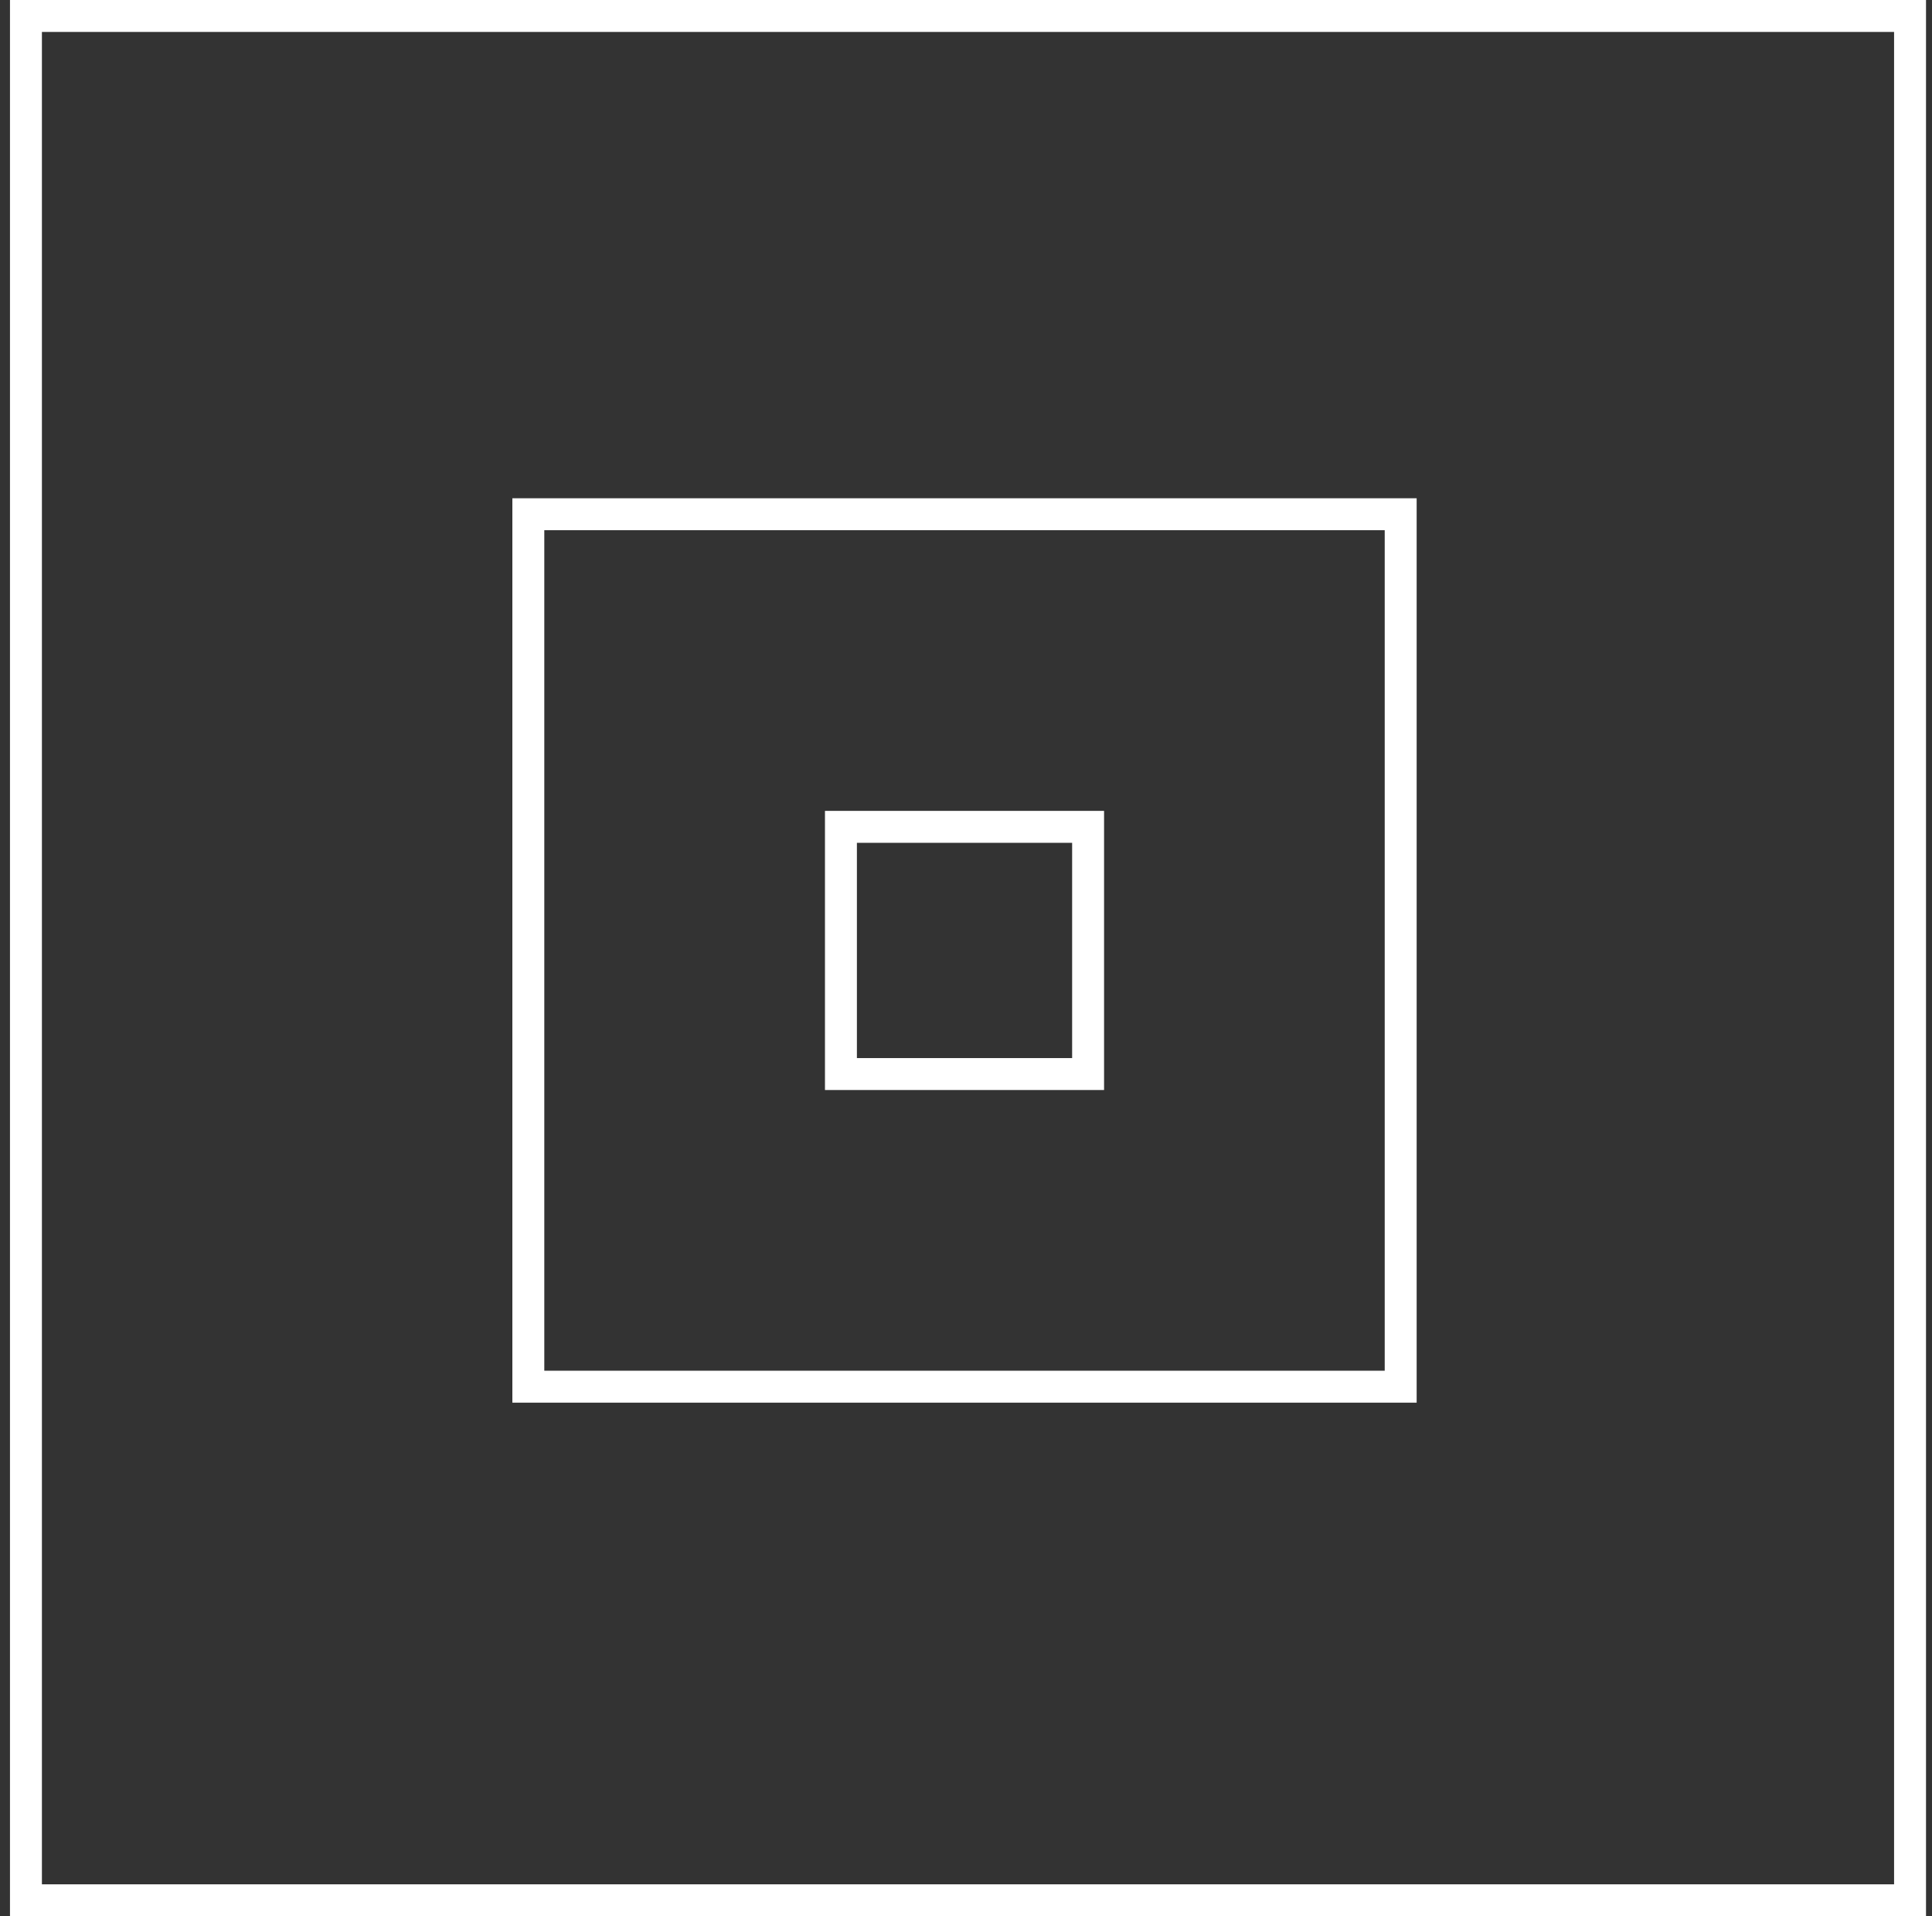 <svg width="121" height="120" viewBox="0 0 121 120" fill="none" xmlns="http://www.w3.org/2000/svg">
<rect x="0" y="0" width="121" height="120" fill="#333333" stroke="none"/>
<rect x="1.625" y="1" width="118" height="118" stroke="white" stroke-width="2"/>
<rect x="33.089" y="32.202" width="54.635" height="54.635" stroke="white" stroke-width="2"/>
<rect x="52.667" y="51.779" width="15.48" height="15.48" stroke="white" stroke-width="2"/>
</svg>
